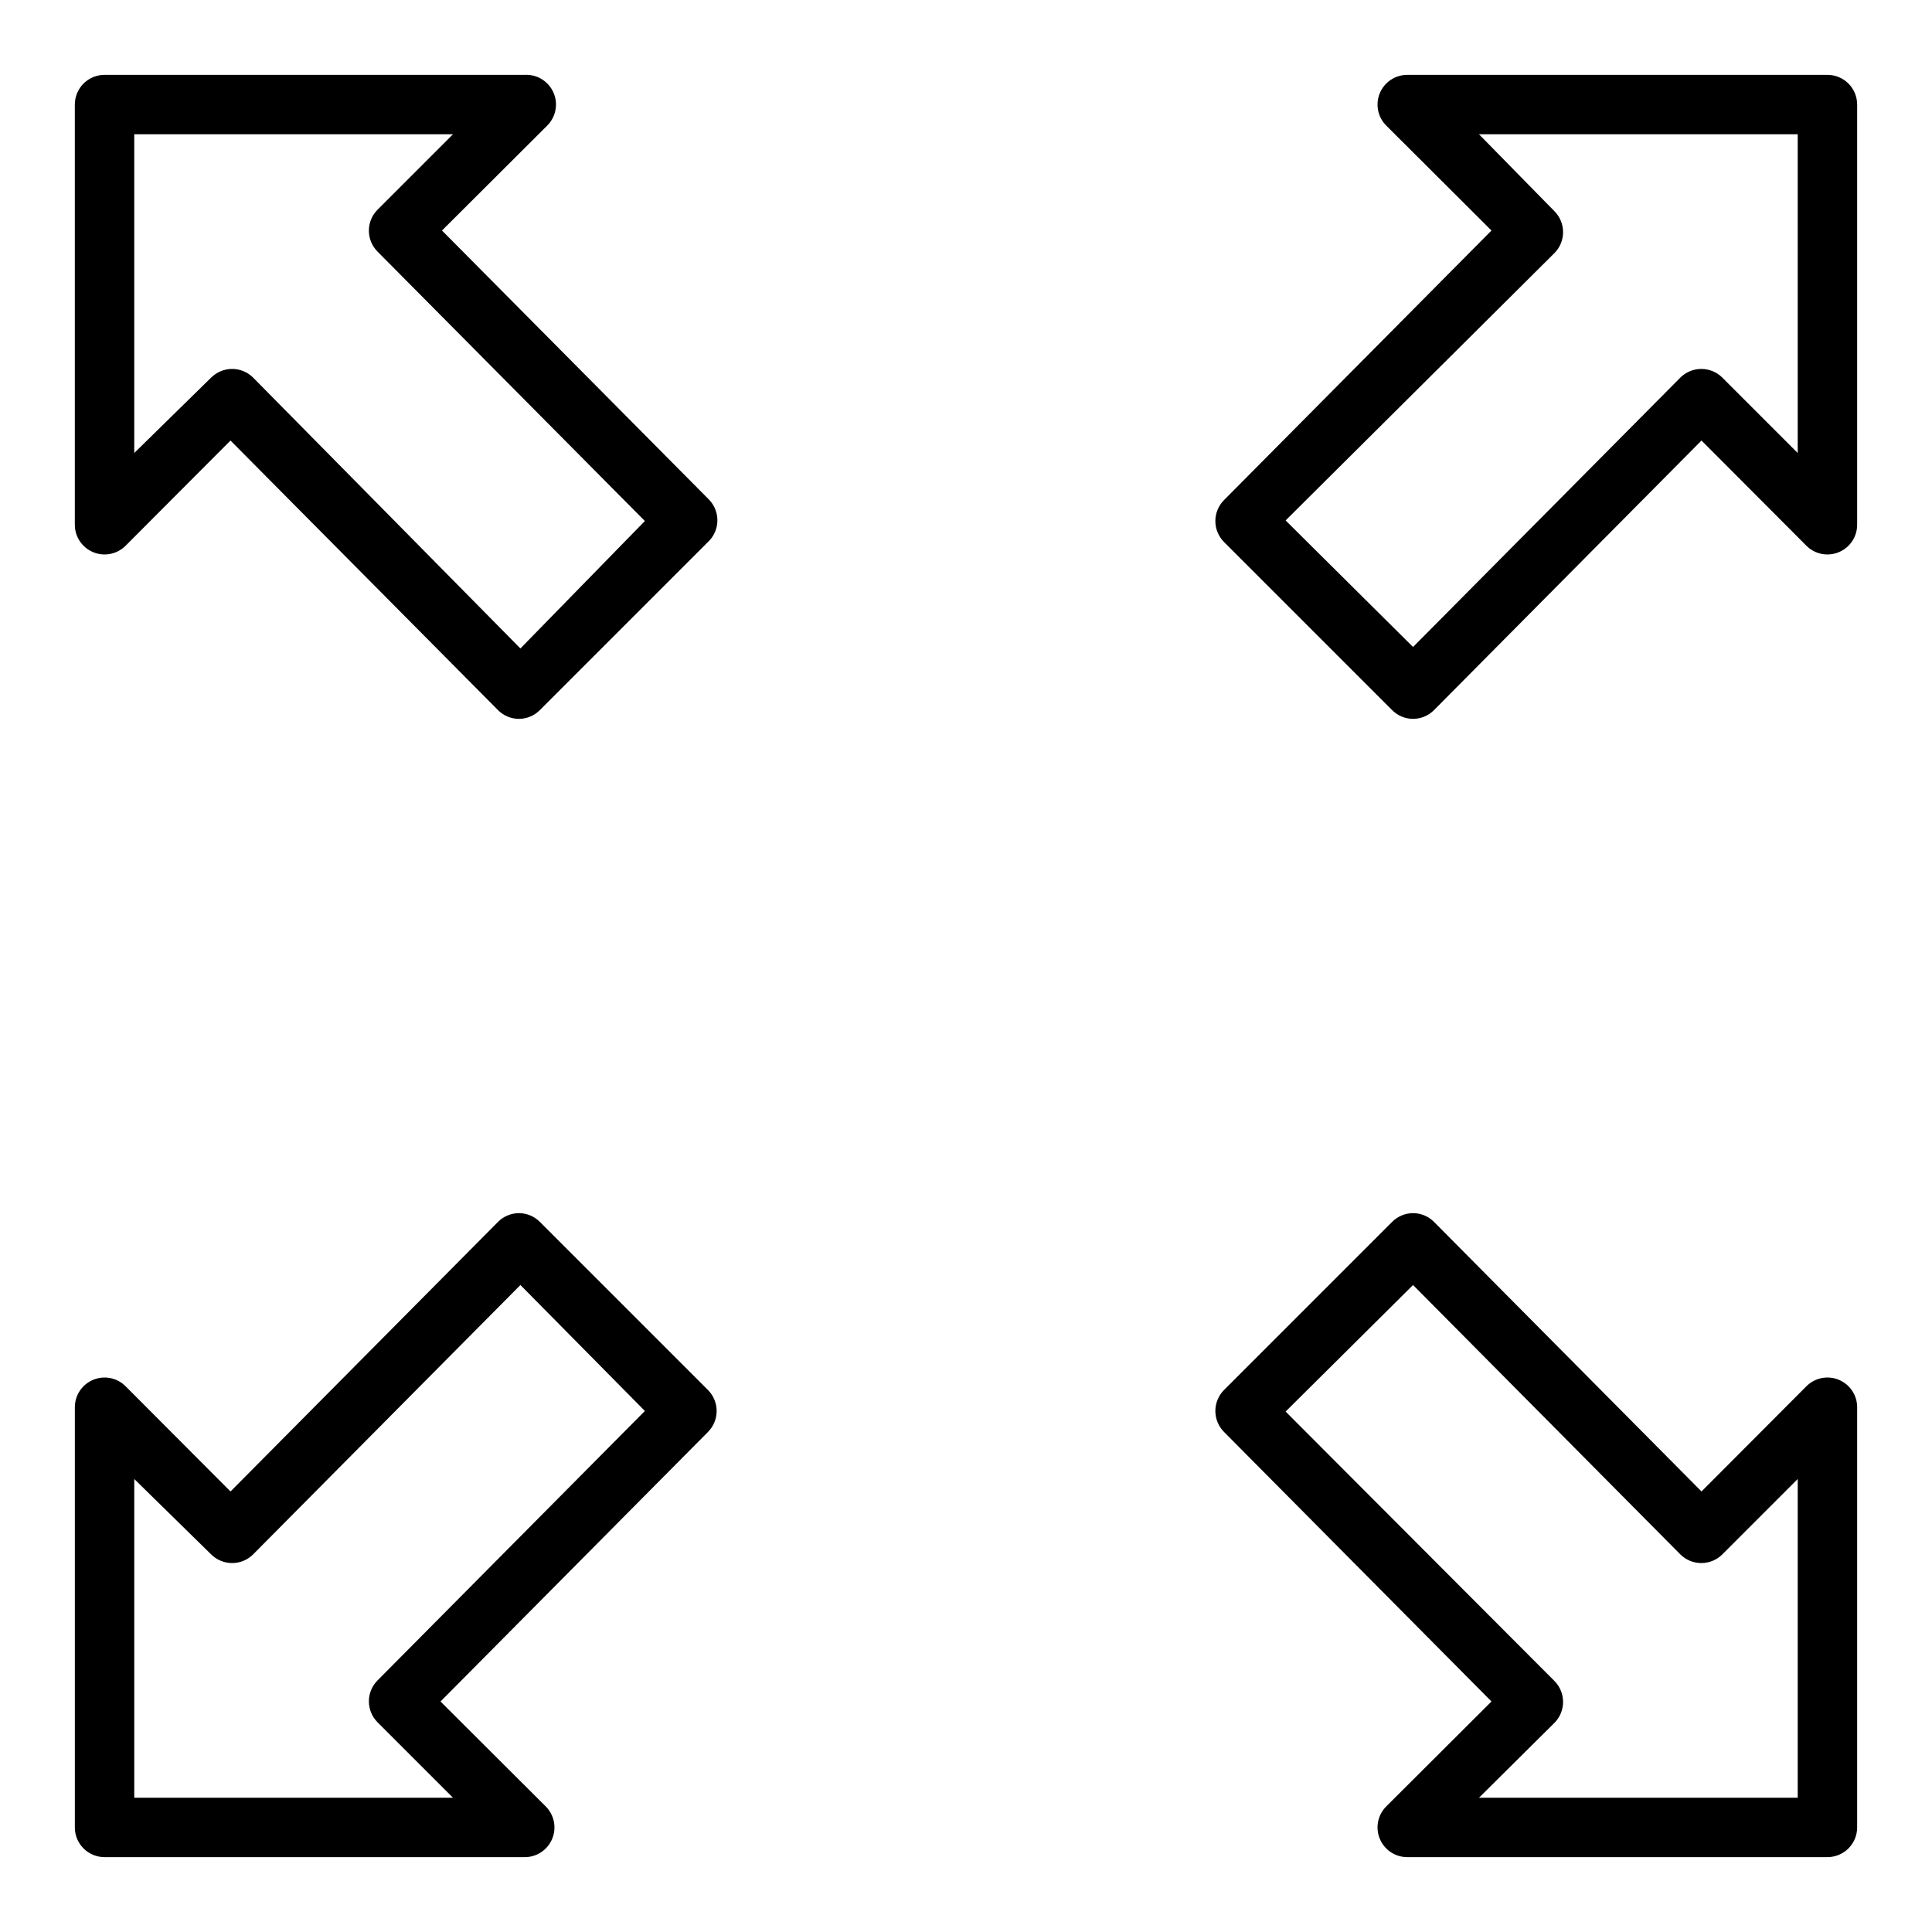 <?xml version="1.0" encoding="UTF-8"?>
<!-- Uploaded to: ICON Repo, www.svgrepo.com, Generator: ICON Repo Mixer Tools -->
<svg fill="#000000" width="800px" height="800px" version="1.1" viewBox="144 144 512 512" xmlns="http://www.w3.org/2000/svg">
 <g>
  <path d="m331.98 276.49-70.848-71.398 27.867-27.789c2.332-2.305 2.992-5.809 1.664-8.801-1.332-2.992-4.379-4.852-7.648-4.664h-111.31c-4.348 0-7.875 3.527-7.875 7.875v111.31c-0.016 3.207 1.918 6.102 4.883 7.32 2.945 1.215 6.336 0.531 8.582-1.73l27.789-27.867 70.848 71.398h-0.004c1.473 1.504 3.488 2.356 5.59 2.363 2.106-0.008 4.117-0.859 5.59-2.363l44.477-44.477c1.543-1.426 2.453-3.406 2.527-5.508 0.074-2.098-0.695-4.141-2.133-5.668zm-50.066 39.359-70.848-71.793c-1.484-1.473-3.496-2.297-5.59-2.285-2.066 0.012-4.043 0.828-5.512 2.285l-20.387 19.992v-84.465h84.465l-19.992 19.996c-3.055 3.07-3.055 8.027 0 11.098l70.848 71.398z"/>
  <path d="m628.29 163.84h-111.31c-3.199-0.016-6.09 1.902-7.316 4.856-1.227 2.953-0.543 6.356 1.727 8.609l27.867 27.789-70.848 71.398c-1.488 1.477-2.328 3.488-2.328 5.586 0 2.102 0.84 4.113 2.328 5.59l44.477 44.477c1.473 1.504 3.484 2.356 5.59 2.363 2.106-0.008 4.117-0.859 5.59-2.363l70.848-71.398 27.789 27.867c2.246 2.262 5.633 2.945 8.578 1.73 2.969-1.219 4.898-4.113 4.883-7.32v-111.31c0-2.09-0.832-4.09-2.305-5.566-1.477-1.477-3.481-2.309-5.566-2.309zm-7.875 100.21-19.996-19.996 0.004 0.004c-1.469-1.457-3.445-2.273-5.512-2.285-2.094-0.012-4.106 0.812-5.59 2.285l-70.848 71.398-33.77-33.535 71.238-70.848c3.055-3.07 3.055-8.031 0-11.102l-19.992-20.387h84.465z"/>
  <path d="m283.02 636.16h-111.31c-4.348 0-7.875-3.523-7.875-7.871v-111.31c-0.016-3.199 1.902-6.09 4.856-7.316 2.953-1.227 6.356-0.543 8.609 1.727l27.789 27.867 70.848-71.398h-0.004c1.473-1.504 3.488-2.352 5.59-2.363 2.106 0.012 4.117 0.859 5.59 2.363l44.477 44.477c1.492 1.477 2.328 3.492 2.328 5.59s-0.836 4.109-2.328 5.59l-70.848 71.398 27.867 27.789c2.269 2.25 2.953 5.652 1.727 8.605-1.227 2.953-4.117 4.875-7.316 4.856zm-103.44-15.746h84.465l-19.996-19.996 0.004 0.004c-3.055-3.07-3.055-8.031 0-11.102l70.848-71.398-32.984-33.379-70.848 71.398c-1.484 1.477-3.496 2.297-5.59 2.285-2.066-0.008-4.043-0.828-5.512-2.285l-20.387-19.992z"/>
  <path d="m628.29 636.16h-111.31c-3.199 0.02-6.09-1.902-7.316-4.856-1.227-2.953-0.543-6.356 1.727-8.605l27.867-27.789-70.848-71.398c-1.488-1.48-2.328-3.492-2.328-5.59s0.84-4.113 2.328-5.59l44.477-44.477c1.473-1.504 3.484-2.352 5.59-2.363 2.106 0.012 4.117 0.859 5.59 2.363l70.848 71.398 27.789-27.867c2.25-2.269 5.652-2.953 8.605-1.727 2.953 1.227 4.875 4.117 4.856 7.316v111.31c0 2.086-0.832 4.09-2.305 5.566-1.477 1.473-3.481 2.305-5.566 2.305zm-92.34-15.746h84.465v-84.465l-19.996 19.996 0.004-0.004c-1.469 1.457-3.445 2.277-5.512 2.285-2.094 0.012-4.106-0.809-5.59-2.285l-70.848-71.398-33.77 33.535 71.242 71.398h-0.004c3.055 3.07 3.055 8.031 0 11.102z"/>
 </g>
</svg>